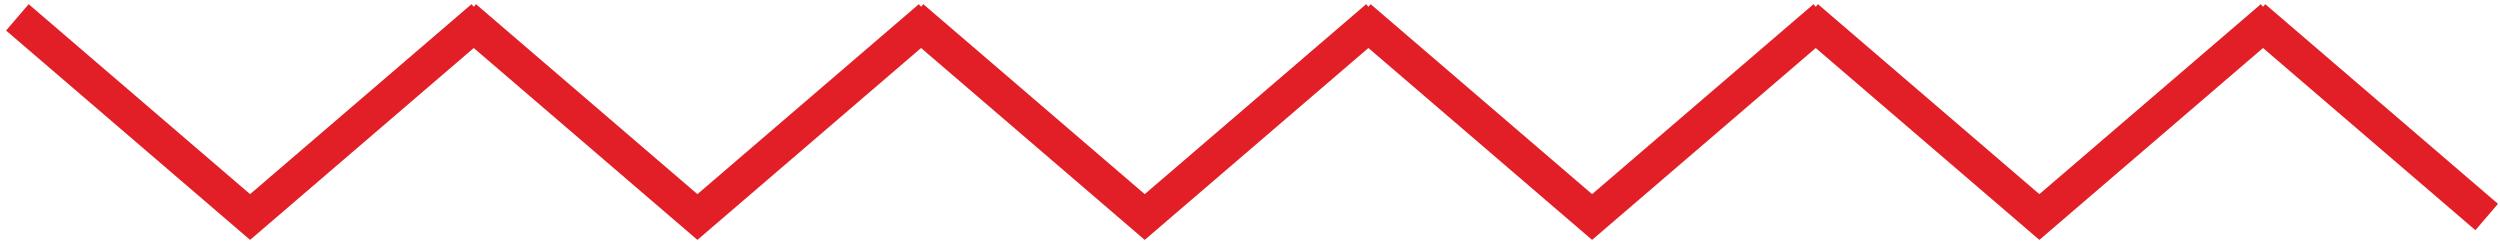 <svg width="288" height="28" viewBox="0 0 288 28" fill="none" xmlns="http://www.w3.org/2000/svg">
<path d="M2 2L28.81 25L55.621 2" stroke="#E21F26" stroke-width="4"/>
<path d="M53.531 2L80.342 25L107.152 2" stroke="#E21F26" stroke-width="4"/>
<path d="M105.062 2L131.873 25L158.683 2" stroke="#E21F26" stroke-width="4"/>
<path d="M156.598 2L183.408 25L210.218 2" stroke="#E21F26" stroke-width="4"/>
<path d="M208.125 2L234.935 25L261.746 2" stroke="#E21F26" stroke-width="4"/>
<path d="M259.656 2L286.467 25" stroke="#E21F26" stroke-width="4"/>
</svg>
